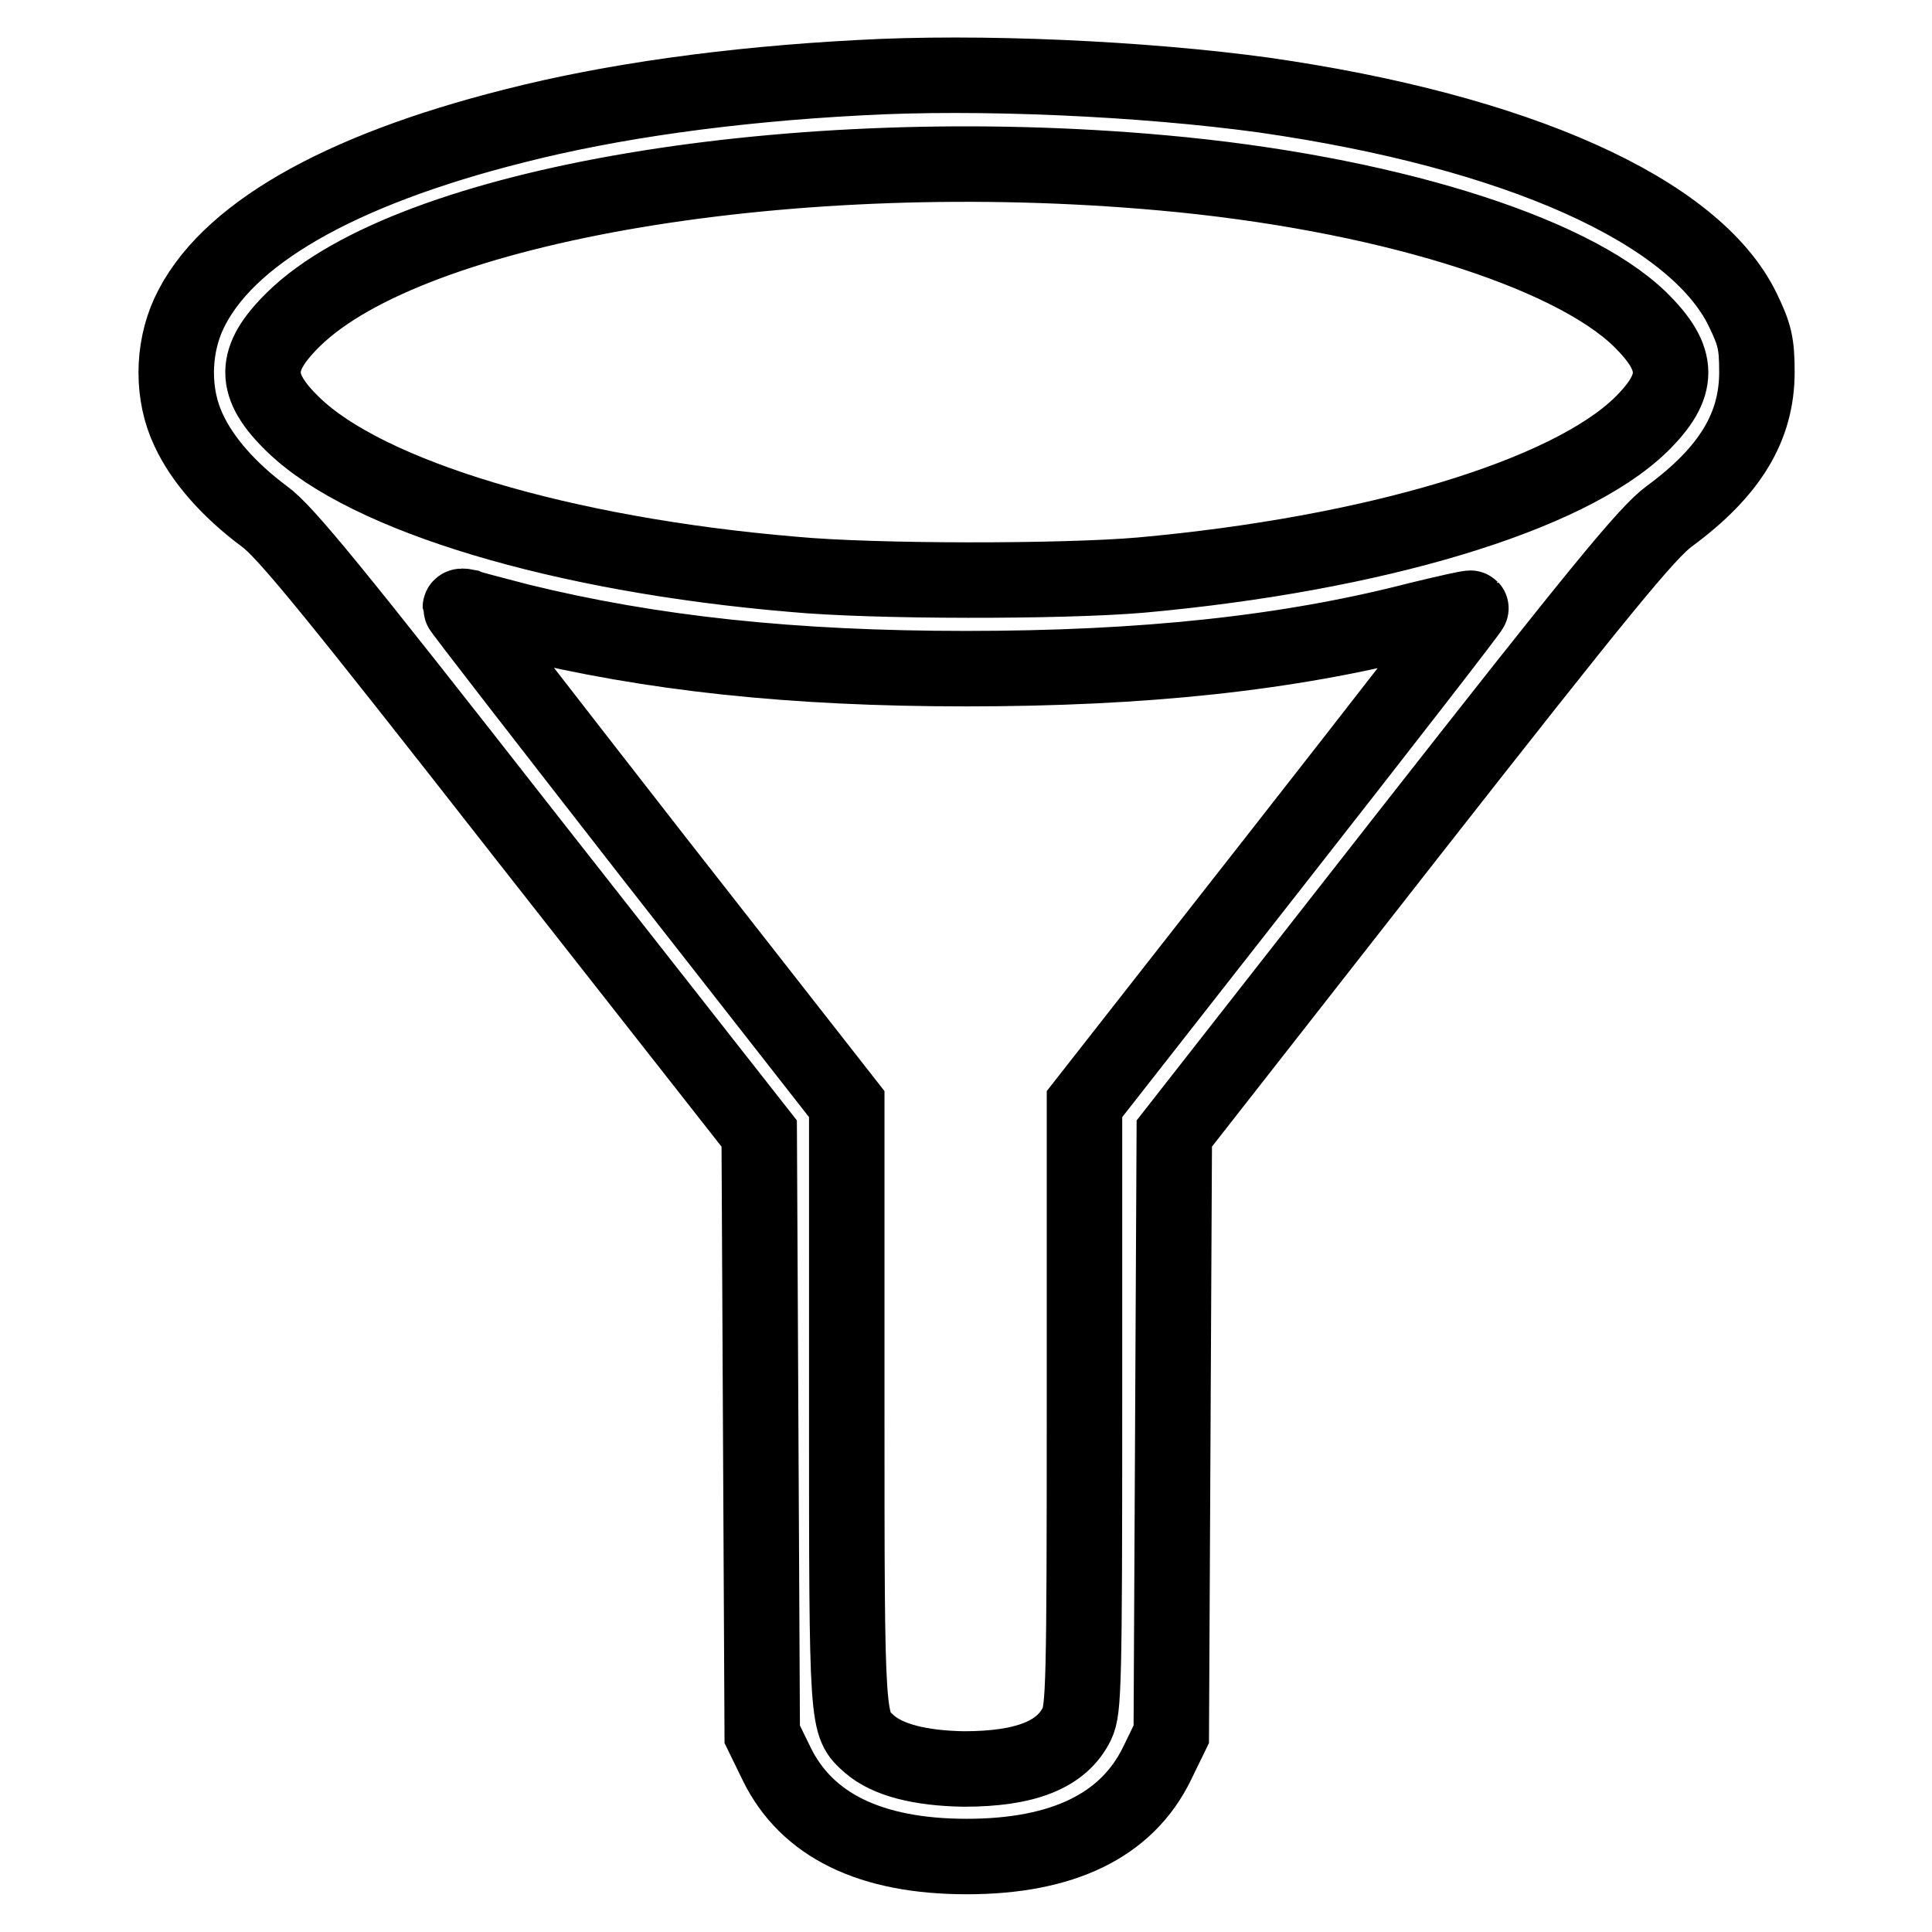<?xml version="1.0" encoding="utf-8"?>
<!-- Svg Vector Icons : http://www.onlinewebfonts.com/icon -->
<!DOCTYPE svg PUBLIC "-//W3C//DTD SVG 1.1//EN" "http://www.w3.org/Graphics/SVG/1.1/DTD/svg11.dtd">
<svg version="1.1" xmlns="http://www.w3.org/2000/svg" xmlns:xlink="http://www.w3.org/1999/xlink" x="0px" y="0px" viewBox="0 0 256 256" enable-background="new 0 0 256 256" xml:space="preserve">
<g><g><g><path stroke-width="10" fill-opacity="0" stroke="#000000"  d="M113.8,10.3c-17.1,0.9-32.8,3.1-45.7,6.4C44.7,22.6,29.8,31.2,25,41.6c-2.2,4.8-2.2,10.8,0,15.4c1.8,3.9,5.3,7.9,10,11.4c2.8,2,9.3,10,34.5,42.2l31.1,39.6l0.2,39.8l0.2,39.8l1.9,3.9c4,8.2,12.5,12.3,25.2,12.3c12.7,0,21.2-4.1,25.2-12.3l1.9-3.9l0.2-39.8l0.2-39.8l31-39.6c25.4-32.4,31.7-40.1,34.6-42.2c8-5.9,11.6-11.8,11.6-19.1c0-3.8-0.3-5-1.9-8.3c-6.4-13.1-29.9-23.6-63.4-28.4C151.5,10.4,129.6,9.4,113.8,10.3z M154,22.9c29,2.6,53.9,10.3,63.3,19.4c5.4,5.3,5.4,8.8,0.1,14c-9.7,9.4-35.3,17.1-66.2,19.9c-10.4,0.9-35.5,0.9-46.1-0.1c-30.8-2.6-56.5-10.4-66.2-19.8c-5.4-5.2-5.4-8.7,0-14C54.5,27,105.2,18.5,154,22.9z M68.8,82.3c17.5,4.3,36.1,6.3,59.2,6.3c23.4,0,42.6-2,60-6.5c3.7-0.9,6.8-1.6,6.9-1.5c0.1,0.1-11.4,14.9-25.5,32.9l-25.7,32.8v40c0,37-0.1,40.2-1,42.1c-2,4.1-6.8,6-15,6c-5.8-0.1-10.1-1.2-12.5-3.3c-3-2.7-3-2-3-44.9v-39.9l-25.6-32.7C72.5,95.5,61,80.7,61,80.5s0.3-0.2,0.8-0.1C62.2,80.6,65.4,81.4,68.8,82.3z"/></g></g></g>
</svg>